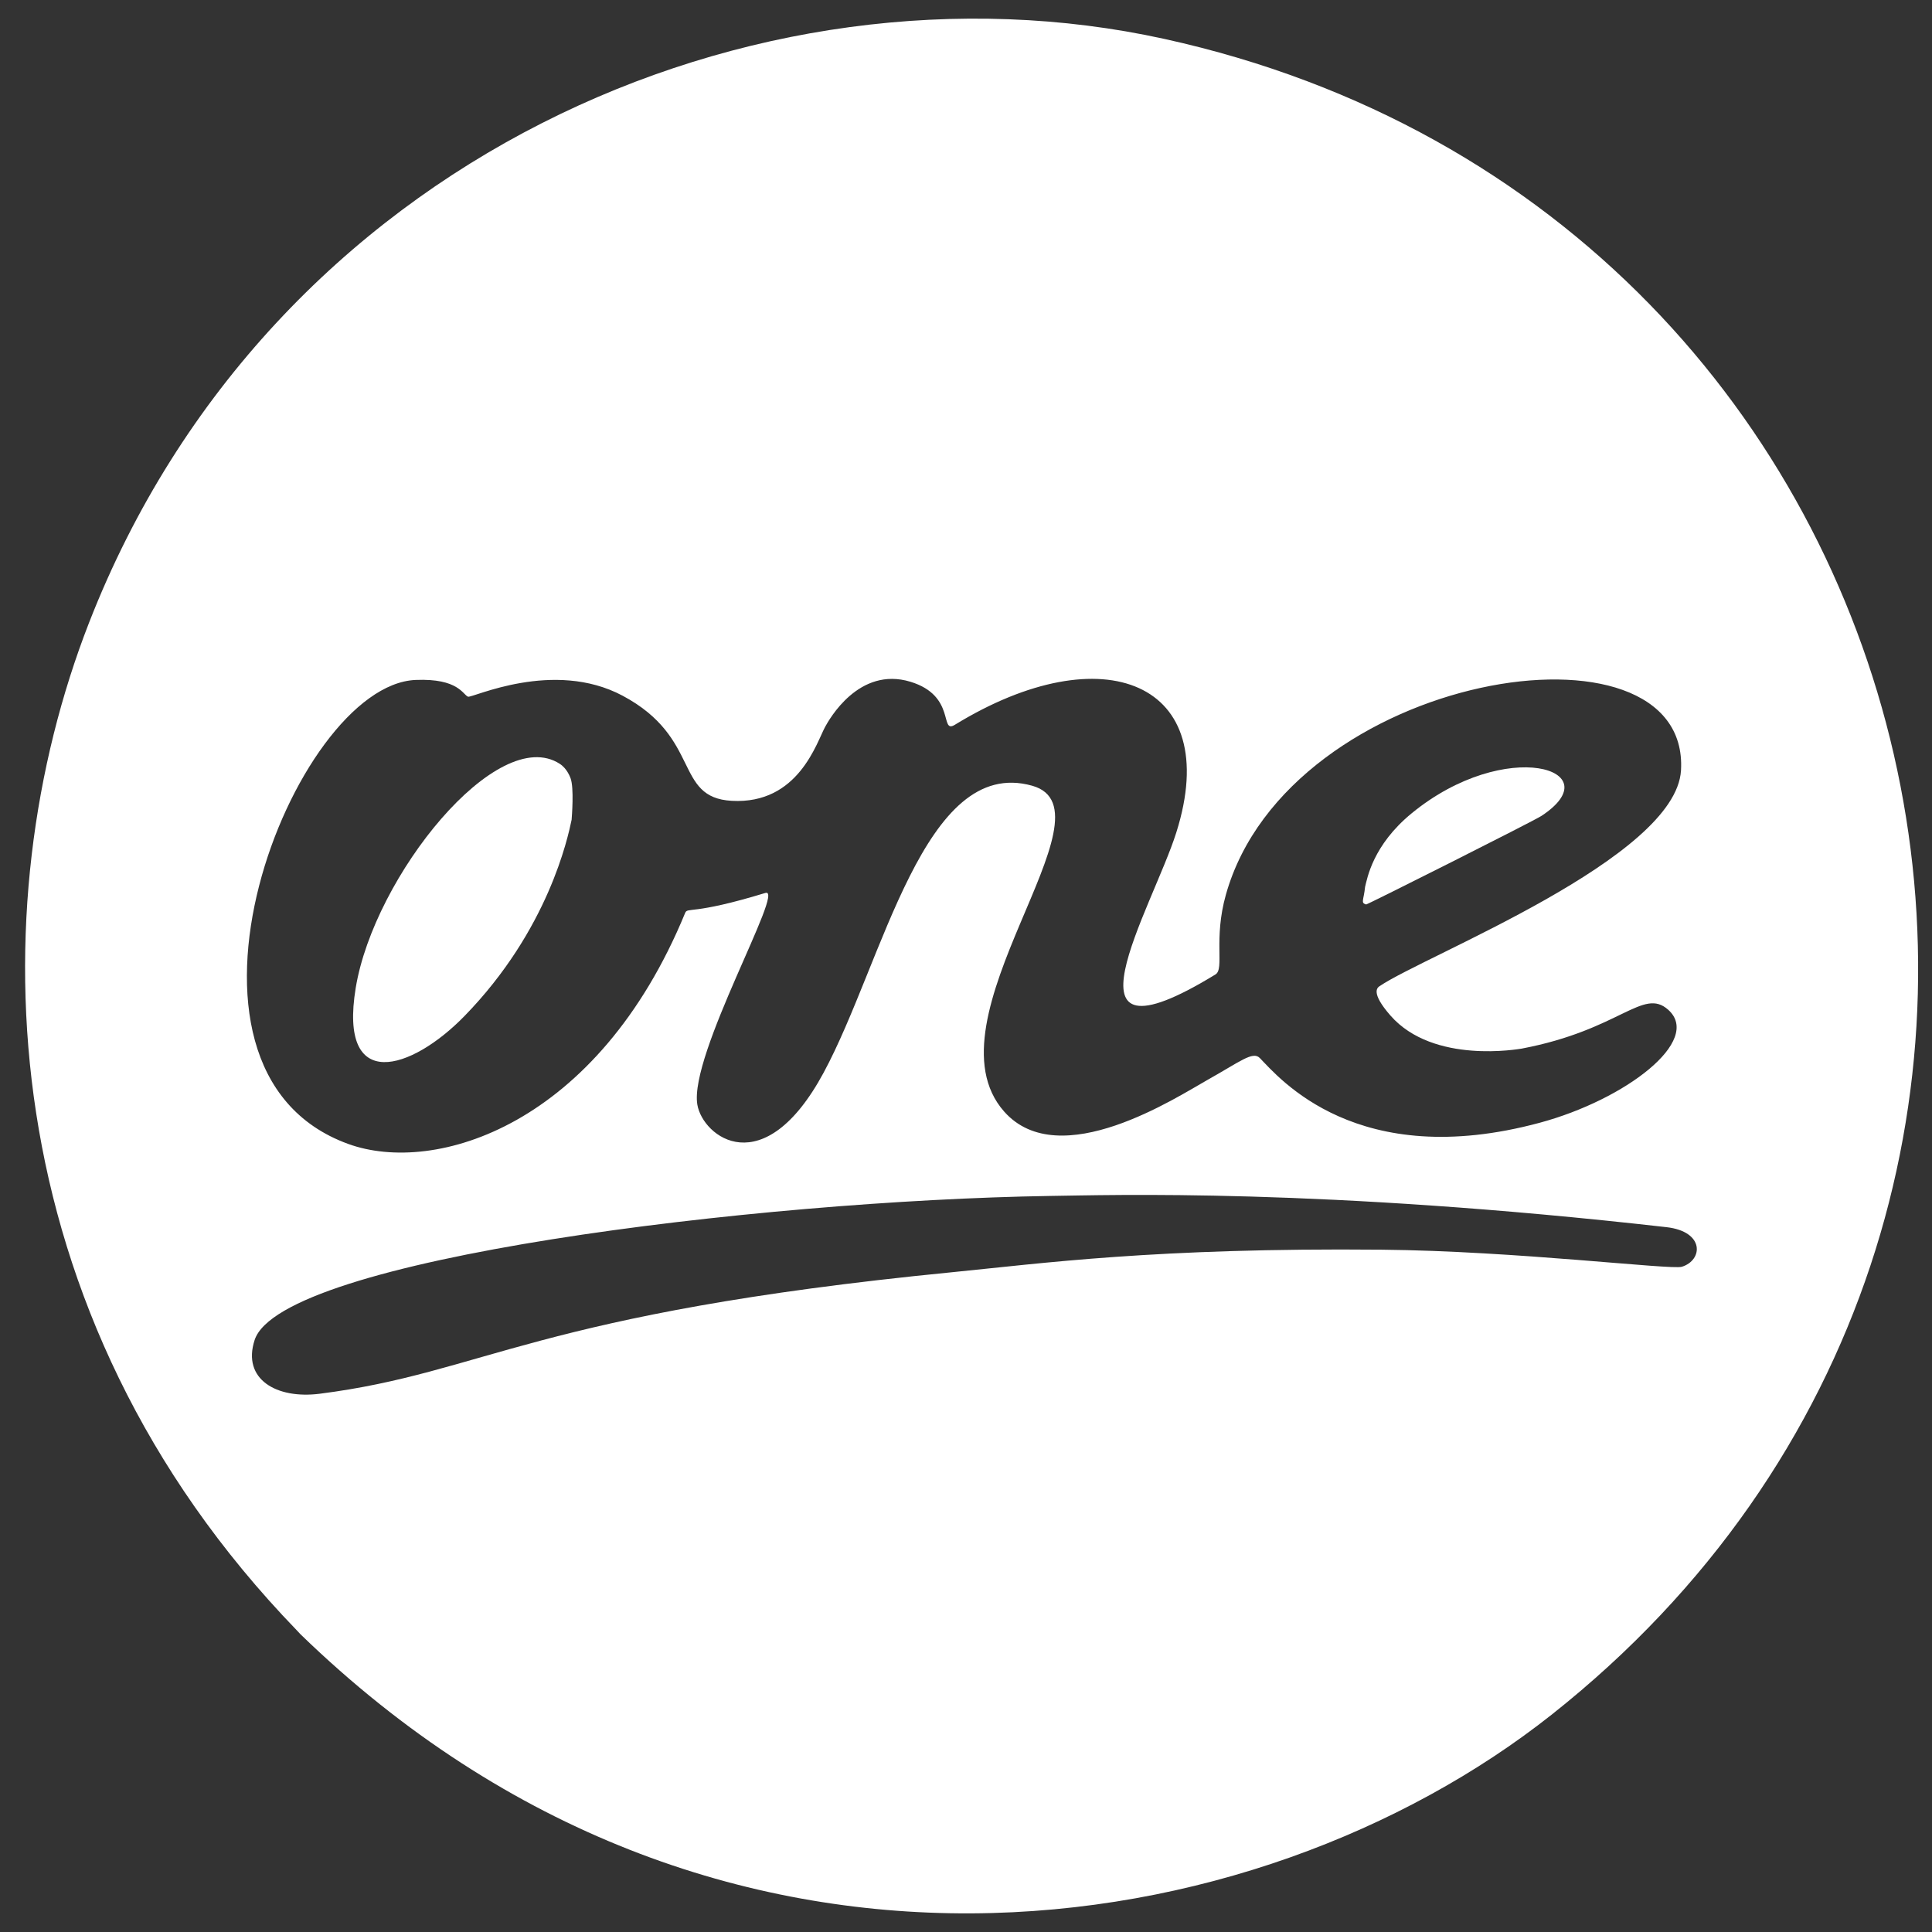 <?xml version="1.0" encoding="UTF-8" standalone="no"?>
<!DOCTYPE svg PUBLIC "-//W3C//DTD SVG 1.1//EN" "http://www.w3.org/Graphics/SVG/1.1/DTD/svg11.dtd">
<svg width="100%" height="100%" viewBox="0 0 746 746" version="1.1" xmlns="http://www.w3.org/2000/svg" xmlns:xlink="http://www.w3.org/1999/xlink" xml:space="preserve" xmlns:serif="http://www.serif.com/" style="fill-rule:evenodd;clip-rule:evenodd;stroke-linejoin:round;stroke-miterlimit:2;">
    <rect x="0" y="0" width="746" height="746" fill="#333333" stroke="none"/>
    <g id="Background" transform="matrix(1,0,0,1,7,4)">
        <path d="M108.994,627.005C108.26,626.219 108.317,626.254 107.546,625.455C-11.153,502.645 -15.222,345.737 27.38,236.453C97.192,57.375 285.165,-23.585 442.596,11.026C749.377,78.472 836.979,464.357 592.154,658.064C477.903,748.46 269.453,782.664 108.994,627.005ZM580.557,400.9C579.807,400.983 546.495,407.105 529.905,388.14C522.106,379.225 524.891,377.332 525.693,376.788C543.261,364.851 640.112,327.389 642.083,293.458C645.719,230.86 490.648,255.129 466.351,341.458C461.491,358.728 465.863,370.098 462.346,372.249C398.686,411.198 437.94,346.803 447.217,317.413C465.56,259.301 418.886,240.79 361.684,275.869C355.707,279.535 362.315,264.672 344.572,259.254C324.595,253.153 313.089,273.977 311.649,276.582C308.351,282.551 301.354,306.675 275.516,305.22C253.136,303.959 263.975,280.928 233.427,264.644C206.688,250.39 175.315,265.6 173.726,265.012C171.726,264.271 170.048,257.867 153.503,258.547C106.271,260.49 48.205,408.886 127.433,437.698C160.971,449.894 223.772,430.64 257.55,348.525C258.522,346.163 260.159,349.457 288.532,340.787C296.505,338.35 259.015,403.291 262.264,422.537C264.355,434.926 287.839,453.132 311.002,410.232C334.074,367.501 349.737,287.669 391.536,299.388C425.413,308.886 349.061,389.557 380.774,425.249C402.151,449.309 447.638,419.481 459.22,413C471.855,405.93 476.745,401.749 479.457,404.541C486.958,412.259 517.071,448.517 587.51,429.536C620.634,420.61 650.451,397.812 637.148,385.901C627.364,377.139 618.602,393.696 580.557,400.9ZM398.504,457.785C285.13,459.571 101.503,482.072 91.315,513.43C86.399,528.563 99.755,536.298 116.462,534.164C180.383,525.997 199.152,503.141 360.476,487.259C395.074,483.853 439.199,477.724 526.5,478.542C578.178,479.027 638.276,486.409 642.409,485.135C650.601,482.609 651.31,471.528 636.461,469.842C502.977,454.691 421.228,457.491 398.504,457.785Z" style="fill:white;fill-opacity:1;"/>
        <path d="M213.719,312.533C212.296,319.294 204.77,355.065 172.334,388.34C151.853,409.351 123.643,418.326 130.349,377.473C137.439,334.28 185.109,275.273 209.177,290.958C211.949,292.764 213.14,296.033 213.331,296.557C214.69,300.287 213.82,311.259 213.719,312.533Z" style="fill:white;"/>
        <path d="M520.098,338.432C520.918,335.233 523.028,322.379 538.1,310.025C574.392,280.277 615.488,293.113 588.207,311.037C585.08,313.091 520.868,345.349 520.505,345.242C518.289,344.583 519.568,343.741 520.098,338.432Z" style="fill:white;"/>
    </g>
</svg>
